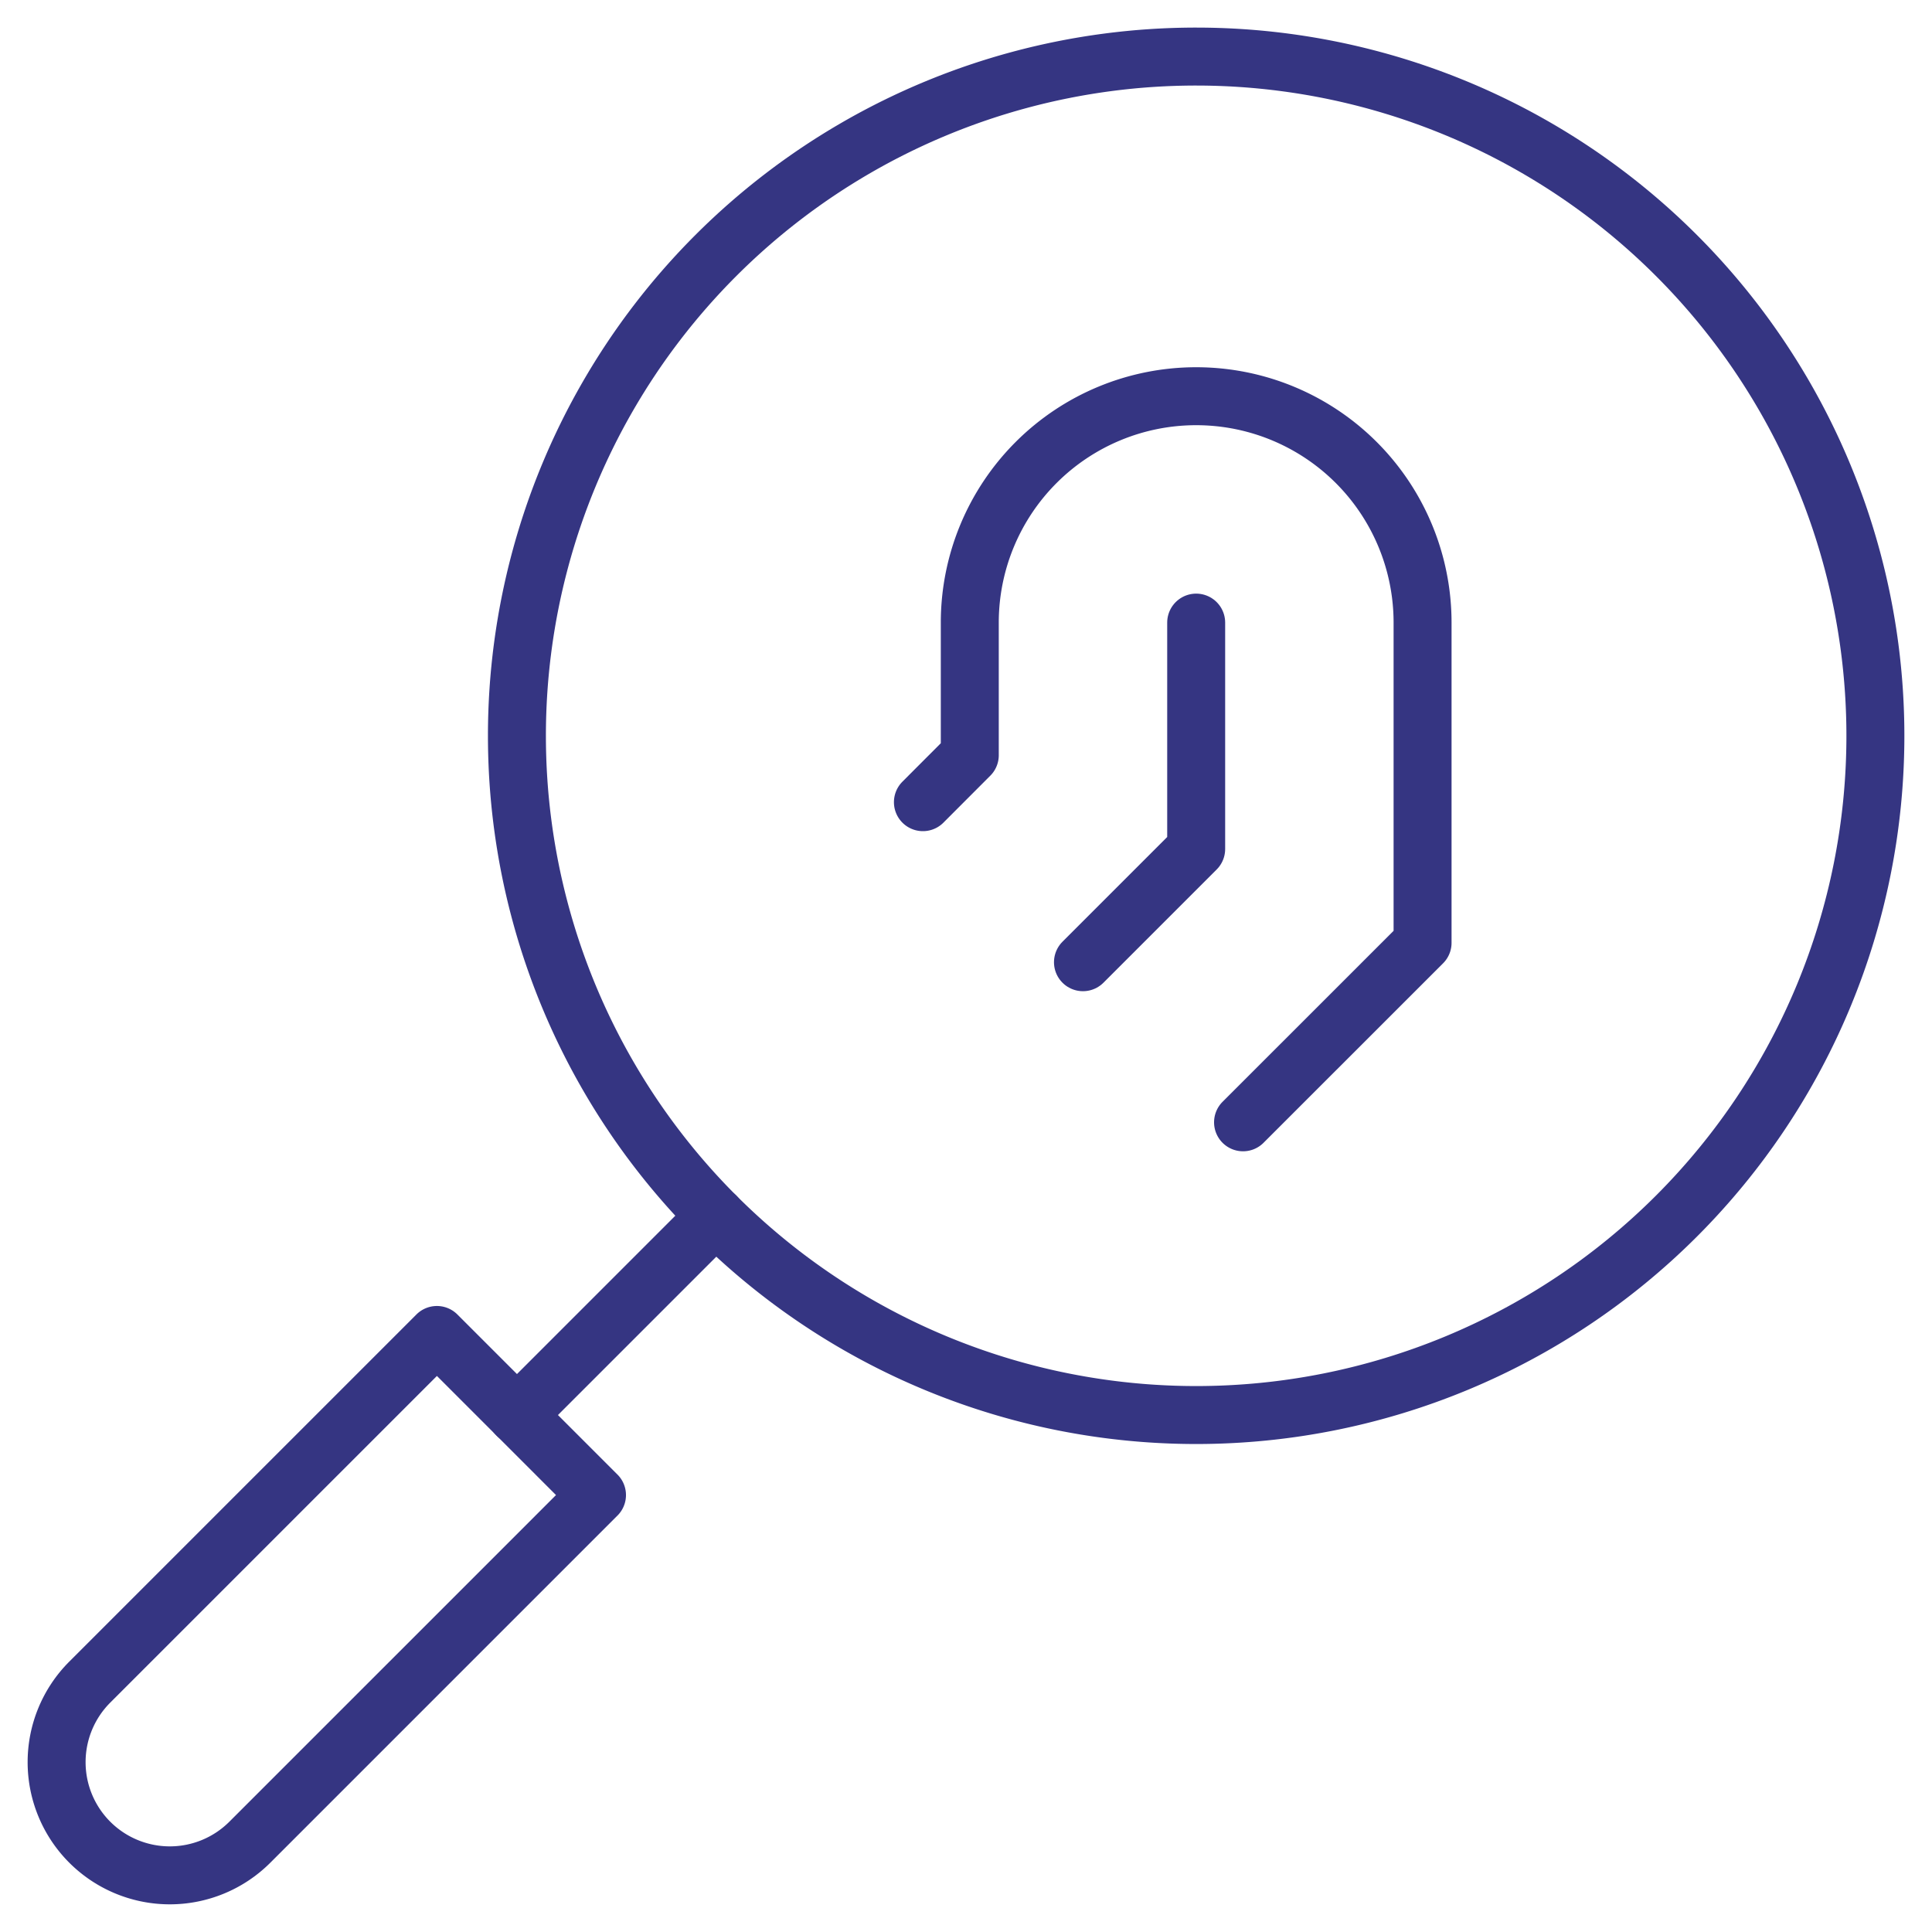 <svg xmlns="http://www.w3.org/2000/svg" xmlns:xlink="http://www.w3.org/1999/xlink" width="50" height="50" viewBox="0 0 50 50">
  <defs>
    <clipPath id="clip-path">
      <path id="path1779" d="M0-682.665H50v50H0Z" transform="translate(0 682.665)"/>
    </clipPath>
  </defs>
  <g id="Submission_of_Additional_Evidence" data-name="Submission of Additional Evidence" transform="translate(0 682.665)">
    <g id="g1775" transform="translate(0 -682.665)">
      <g id="g1777" clip-path="url(#clip-path)">
        <g id="g1783" transform="translate(23.885 10.254)">
          <path id="path1785" d="M0-132.931l1.213-1.215v-3.432a5.859,5.859,0,0,1,5.859-5.859,5.859,5.859,0,0,1,5.859,5.859v8.287l-4.646,4.645" transform="translate(0 143.437)" fill="none" stroke="#353582" stroke-linecap="round" stroke-linejoin="round" stroke-miterlimit="10" stroke-width="1.5"/>
        </g>
        <g id="g1787" transform="translate(28.027 16.113)">
          <path id="path1789" d="M0-111.211l2.93-2.93V-120" transform="translate(0 120)" fill="none" stroke="#353582" stroke-linecap="round" stroke-linejoin="round" stroke-miterlimit="10" stroke-width="1.5"/>
        </g>
        <g id="g1791" transform="translate(13.379 1.465)">
          <path id="path1793" d="M-444.843-222.421a17.578,17.578,0,0,1-17.578,17.578A17.578,17.578,0,0,1-480-222.421,17.578,17.578,0,0,1-462.421-240,17.578,17.578,0,0,1-444.843-222.421Z" transform="translate(479.999 239.999)" fill="none" stroke="#353582" stroke-linecap="round" stroke-linejoin="round" stroke-miterlimit="10" stroke-width="1.5"/>
        </g>
        <g id="g1795" transform="translate(13.379 31.473)">
          <path id="path1797" d="M-65.146,0l-5.149,5.149" transform="translate(70.294)" fill="none" stroke="#353582" stroke-linecap="round" stroke-linejoin="round" stroke-miterlimit="10" stroke-width="1.5"/>
        </g>
        <g id="g1799" transform="translate(1.465 34.549)">
          <path id="path1801" d="M-176.965-52.426l-8.984,8.984a2.93,2.93,0,0,1-4.143,0,2.93,2.93,0,0,1,0-4.143l8.984-8.984Z" transform="translate(190.95 56.569)" fill="none" stroke="#353582" stroke-linecap="round" stroke-linejoin="round" stroke-miterlimit="10" stroke-width="1.5"/>
        </g>
      </g>
    </g>
  </g>
</svg>
